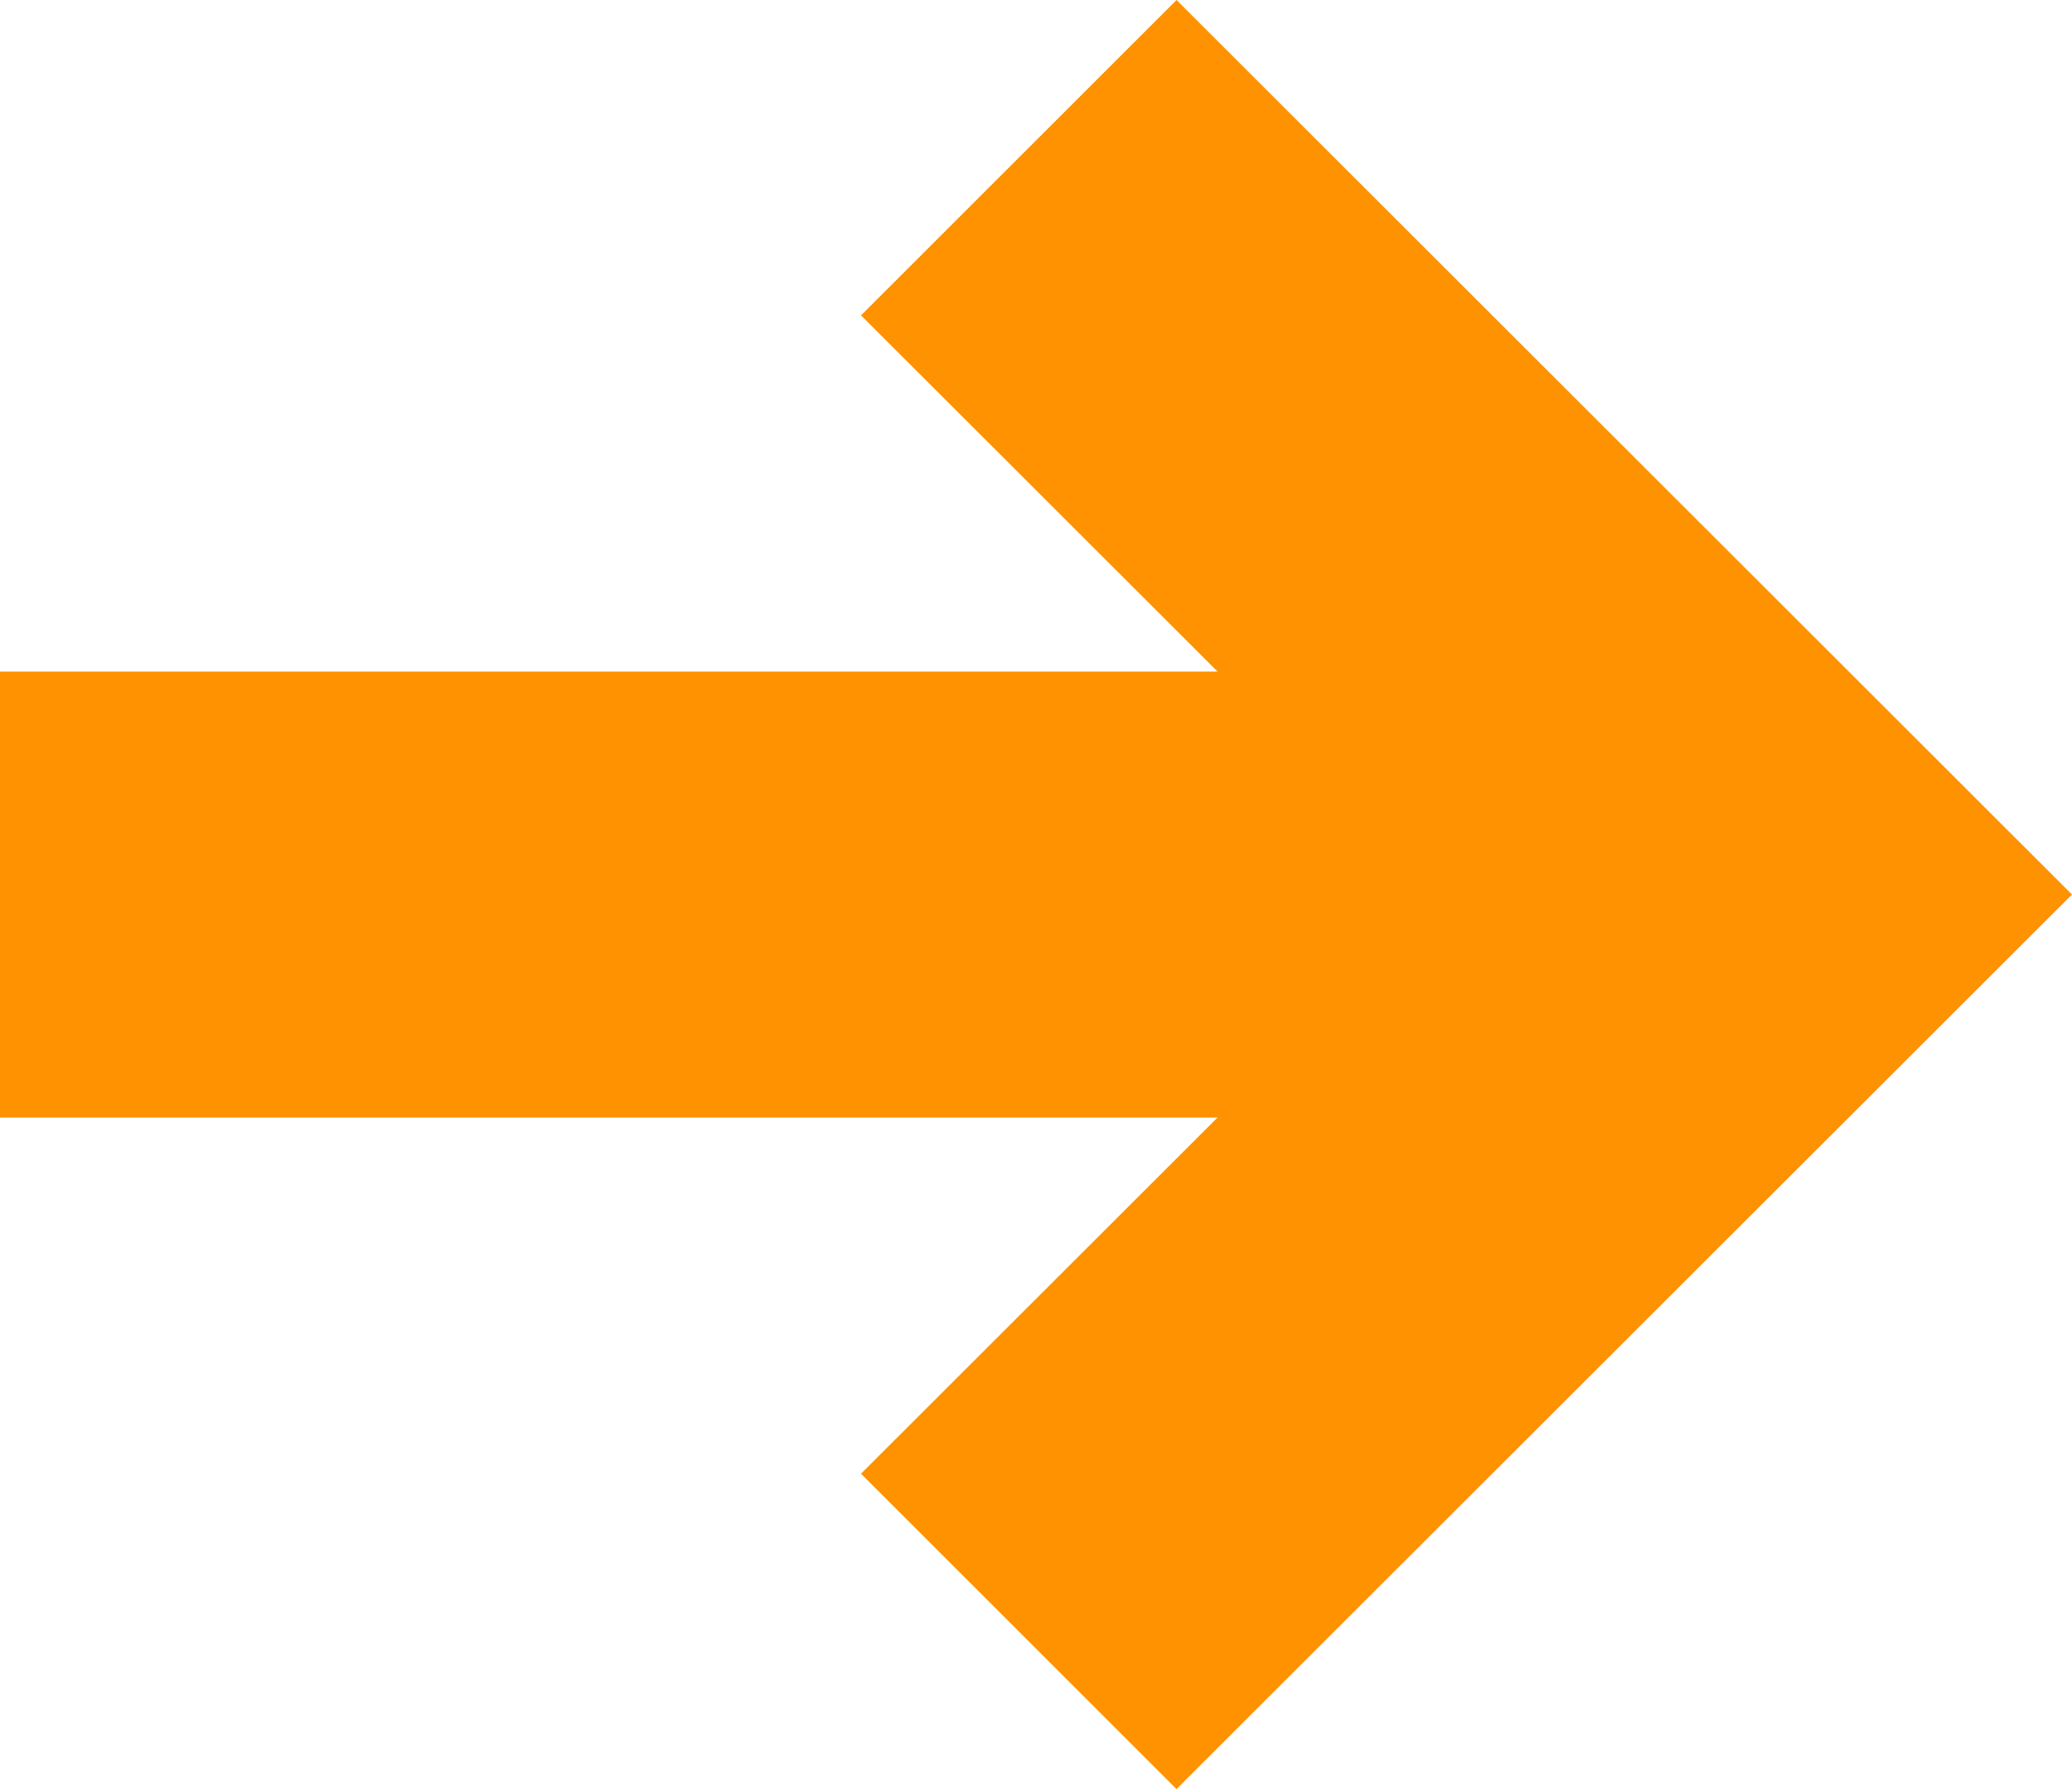 <svg width="88" height="76" viewBox="0 0 88 76" fill="none" xmlns="http://www.w3.org/2000/svg">
<g clip-path="url(#clip0_51_236)">
<path d="M74.592 24.603L49.968 0L36.568 13.397L51.712 28.528H0V47.472H51.712L36.568 62.603L49.968 76L74.592 51.397L88 38L74.592 24.603Z" fill="#FE9200"/>
</g>
<defs>
<clipPath id="clip0_51_236">
<rect width="88" height="76" fill="white"/>
</clipPath>
</defs>
</svg>
